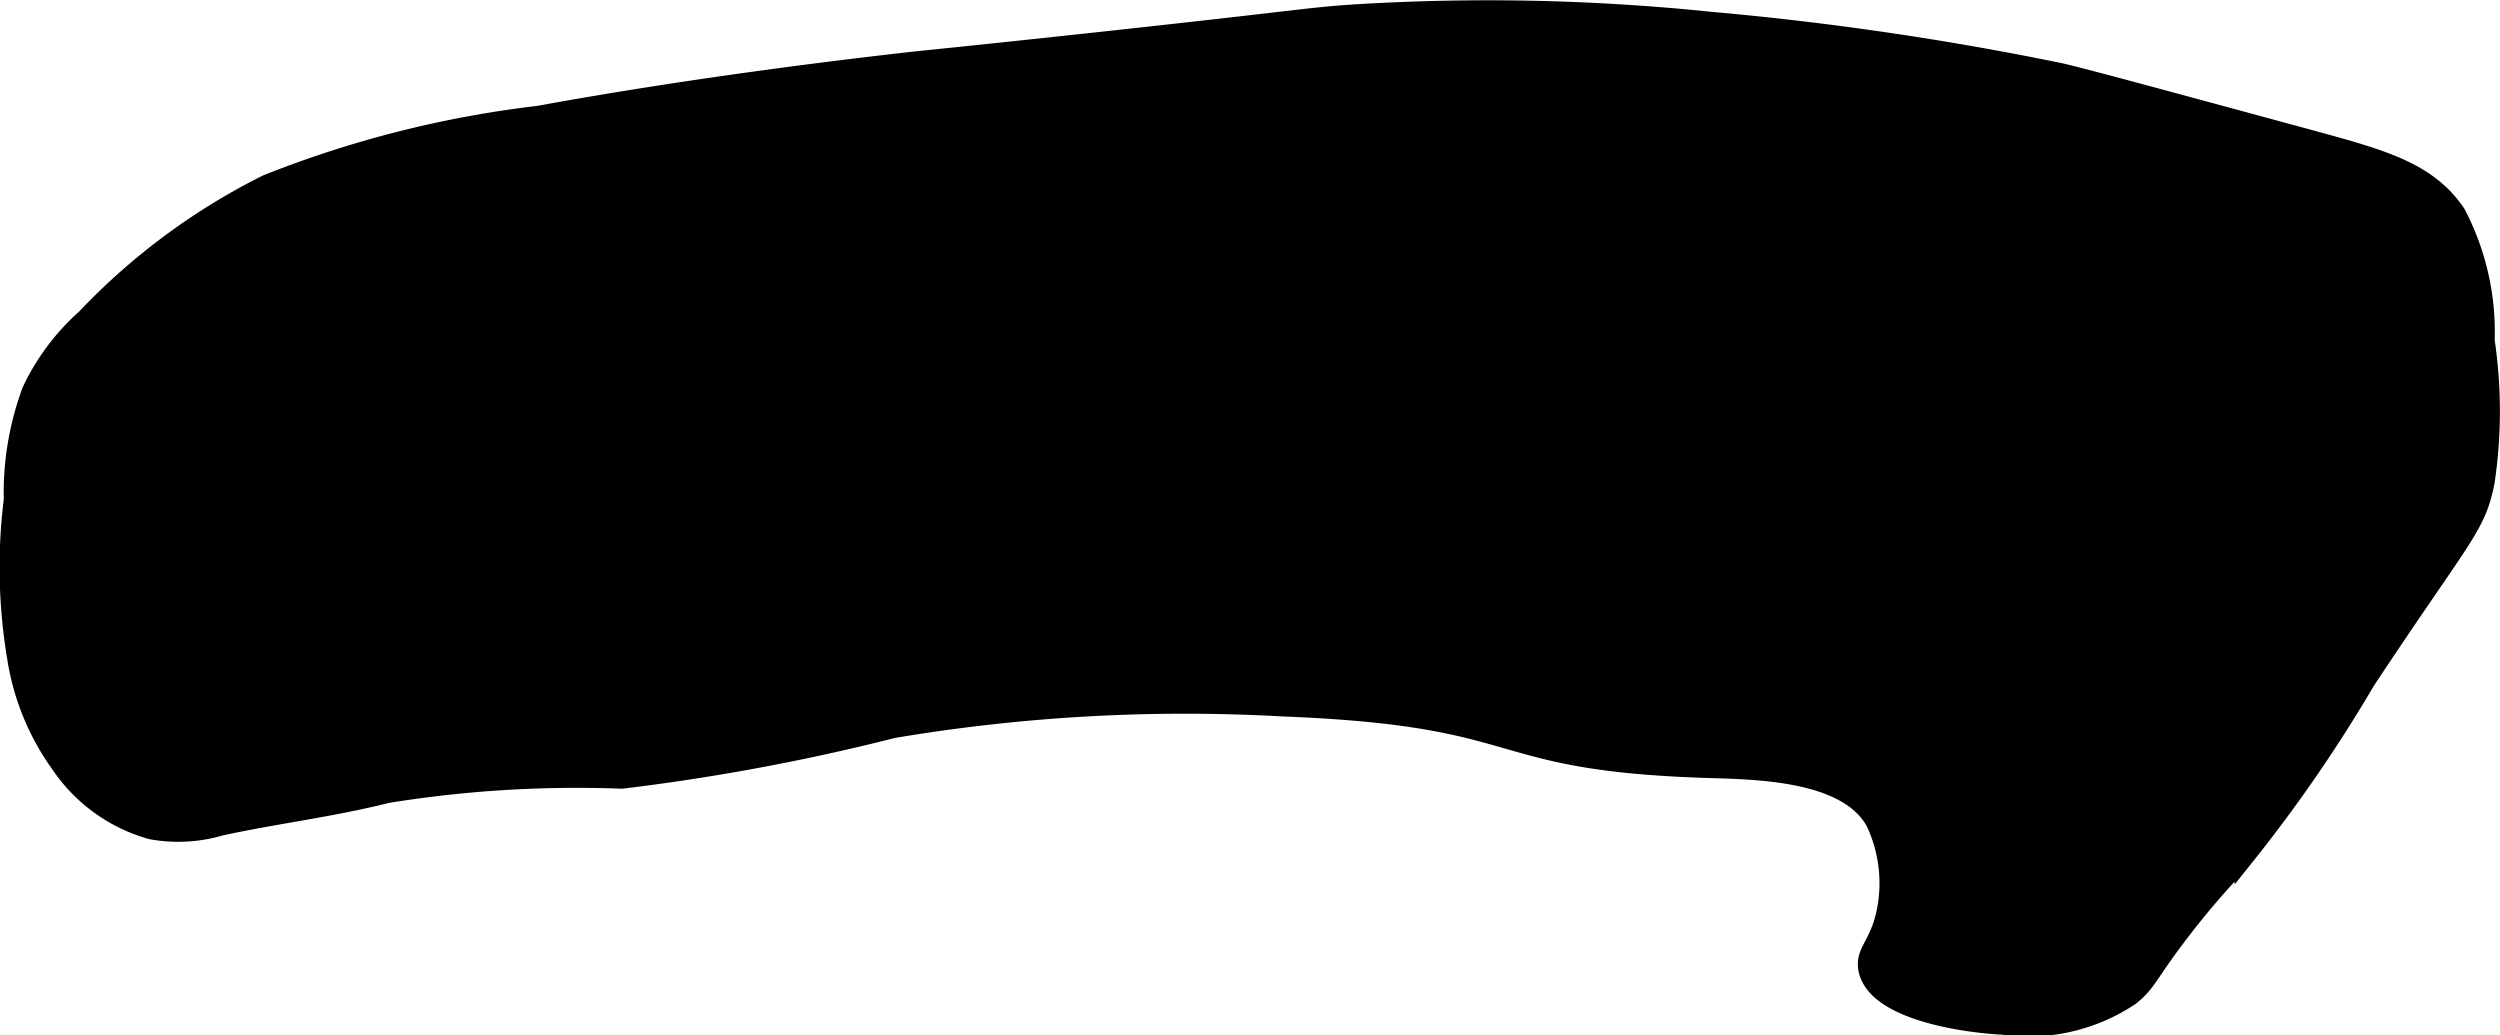 <?xml version="1.0" encoding="UTF-8"?>
<svg xmlns="http://www.w3.org/2000/svg"
     version="1.1"
     width="6.227mm"
     height="2.579mm"
     viewBox="0 0 17.651 7.311">
   <defs>
      <style type="text/css"><![CDATA[
      .a {
        stroke: #000;
        stroke-miterlimit: 10;
        stroke-width: 0.15px;
      }
    ]]></style>
   </defs>
   <path class="a"
         d="M6.229.465C5.021.607,4.181.753,3.803.822a7.564,7.564,0,0,0-1.915.485A4.565,4.565,0,0,0,.612,2.252a1.594,1.594,0,0,0-.383.511,2.062,2.062,0,0,0-.128.766A3.858,3.858,0,0,0,.126,4.652a1.733,1.733,0,0,0,.306.74,1.141,1.141,0,0,0,.638.46,1.05,1.05,0,0,0,.485-.026c.39-.085.788-.132,1.174-.23a8.394,8.394,0,0,1,1.66-.102,15.134,15.134,0,0,0,1.915-.357,12.427,12.427,0,0,1,2.757-.153c1.777.069,1.403.383,2.987.434.352.011,1.001.016,1.2.383a1.023,1.023,0,0,1,.077.638c-.049.24-.156.284-.128.409.063.278.663.369.945.383a1.283,1.283,0,0,0,.894-.204c.122-.098.12-.151.357-.46.2-.26.338-.4.46-.536a10.374,10.374,0,0,0,.843-1.226c.686-1.037.779-1.082.843-1.404a3.375,3.375,0,0,0,0-.996,1.789,1.789,0,0,0-.204-.894c-.196-.288-.505-.377-.996-.511C15.197.69,14.626.535,14.526.516A21.891,21.891,0,0,0,12.075.158,15.297,15.297,0,0,0,9.548.107c-.355.025-.32.037-2.119.23C6.467.44,6.556.426,6.229.465Z"/>
</svg>
